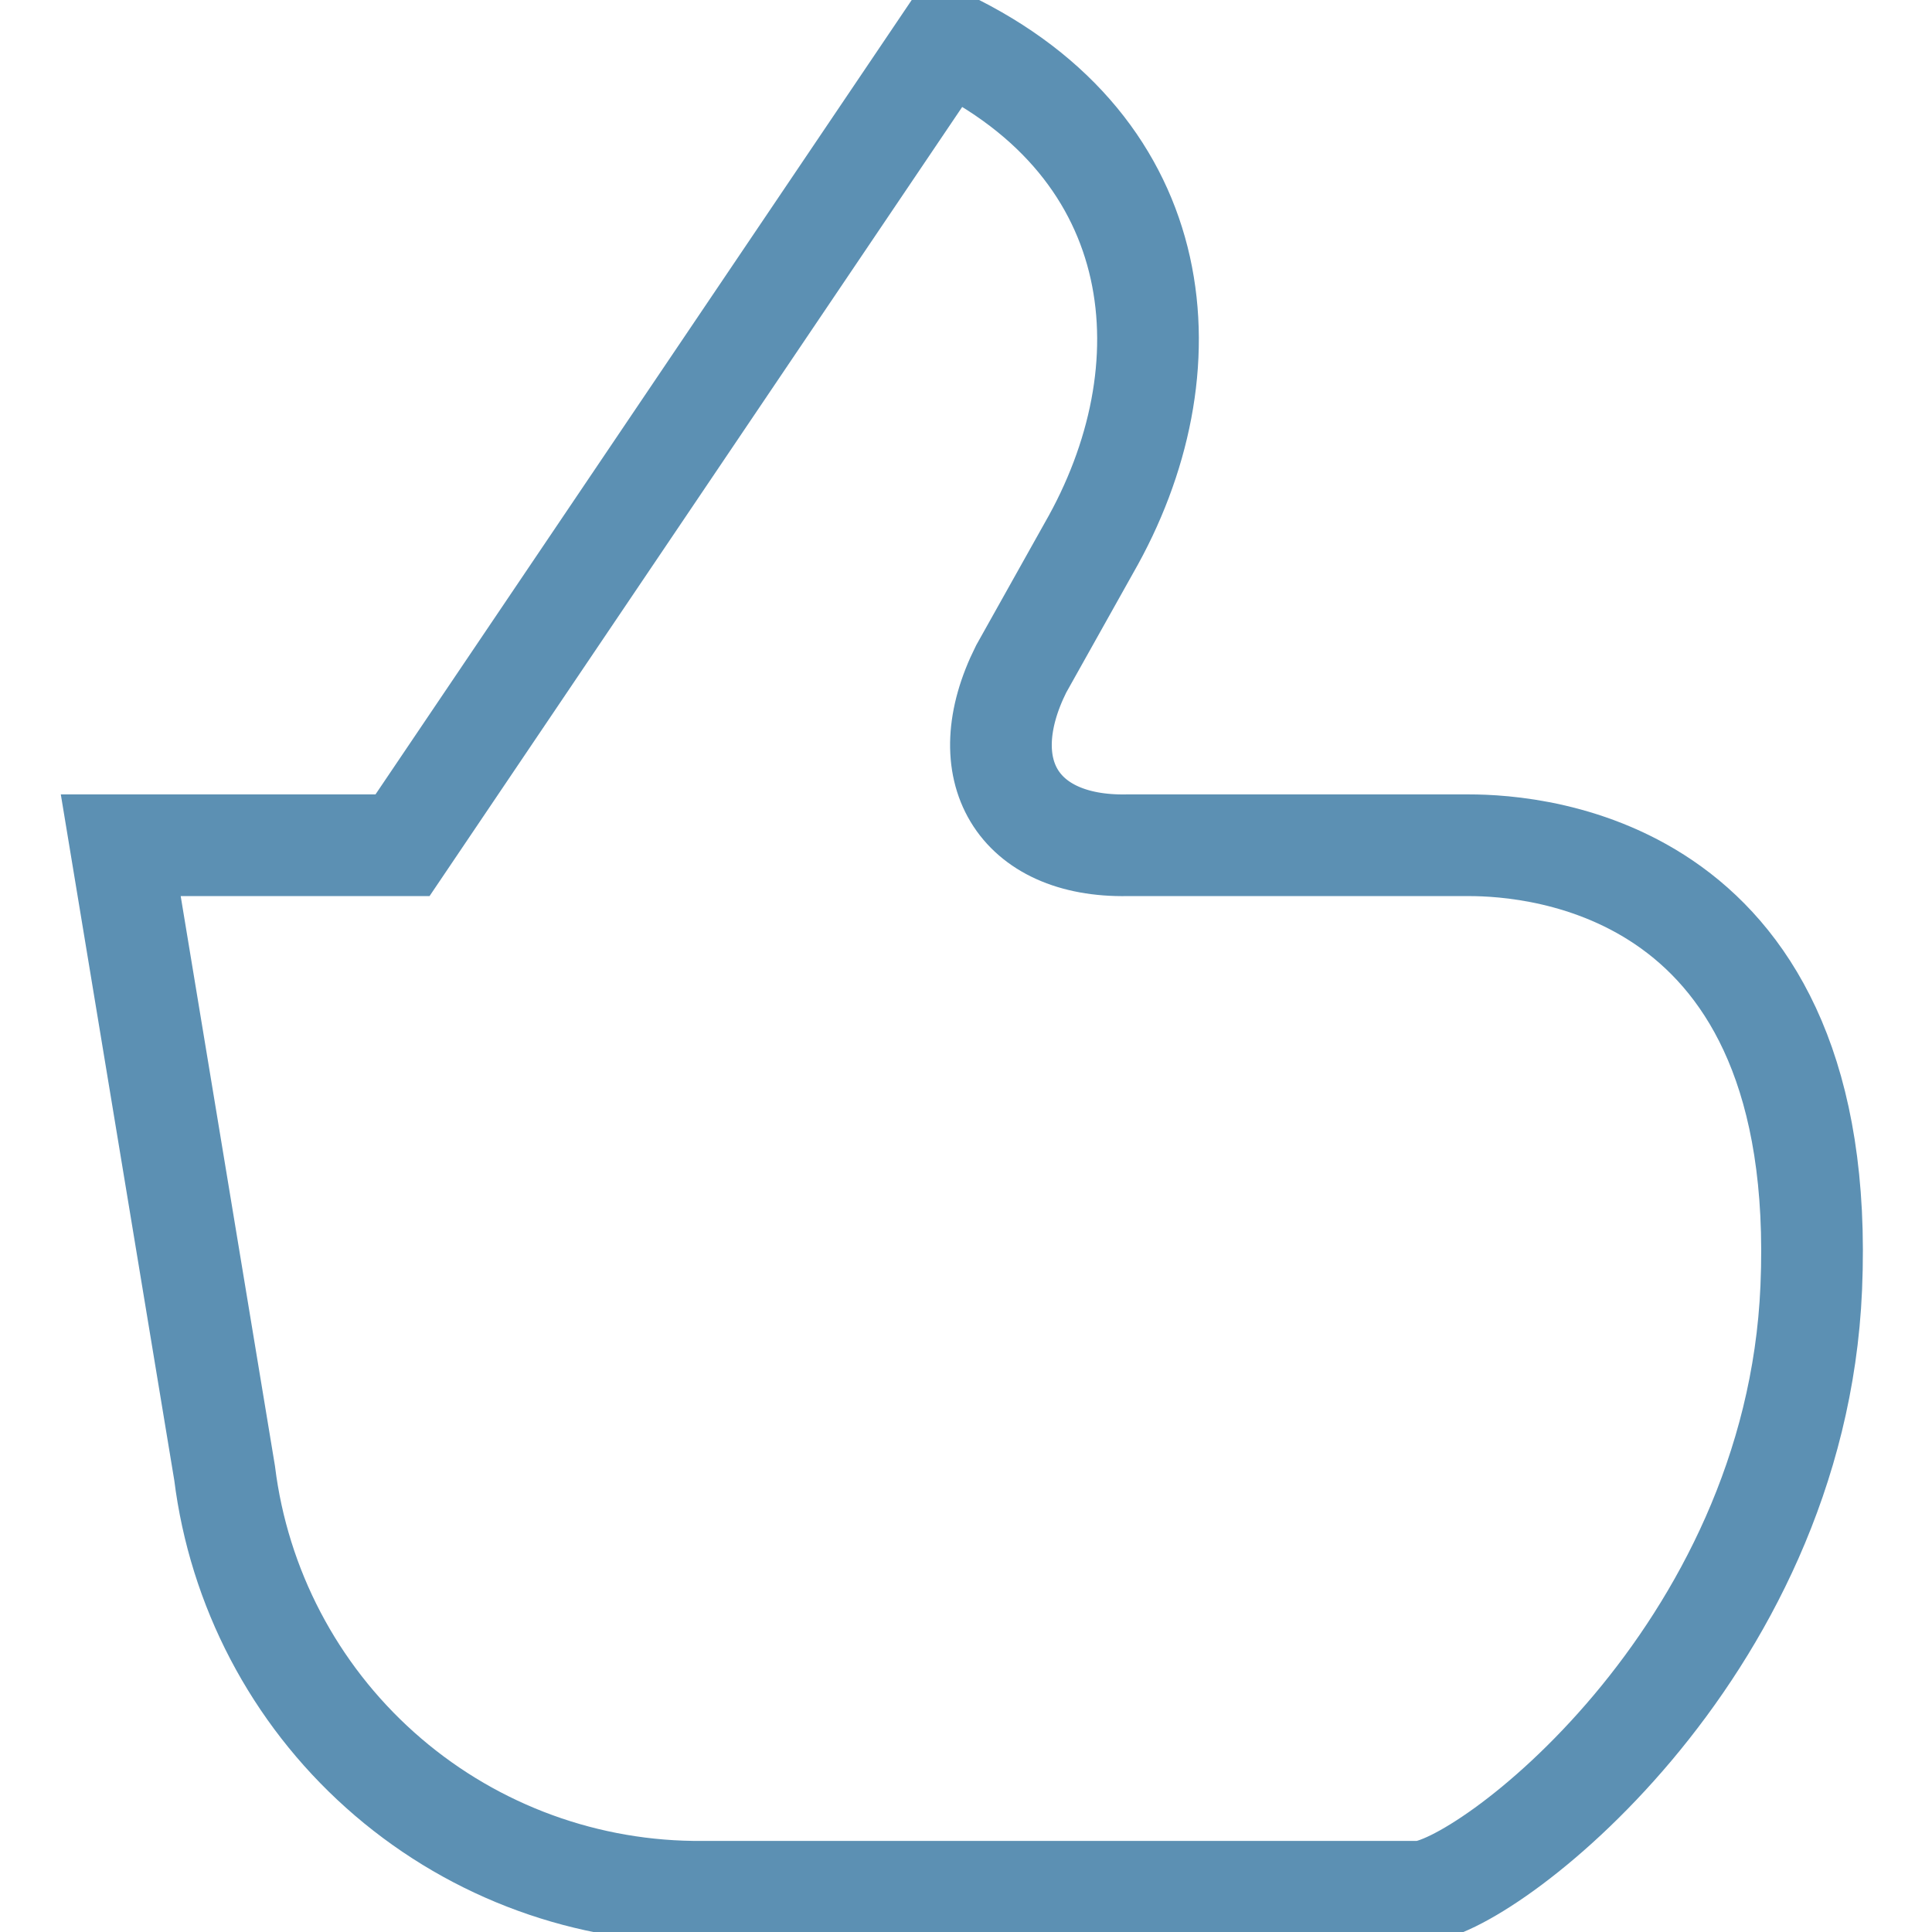 <?xml version="1.0" encoding="UTF-8"?> <svg xmlns="http://www.w3.org/2000/svg" width="38" height="38" viewBox="0 0 38 38" fill="none"><g clip-path="url(#clip0_78_1356)"><path d="M35.625 25.333C35.981 17.013 30.202 16.625 28.896 16.625L22.167 16.625C20.013 16.665 19.095 15.137 20.085 13.158L21.415 10.783C23.425 7.283 23.045 2.913 18.604 0.792L7.917 16.625L2.375 16.625L4.418 28.975C4.698 31.227 5.784 33.301 7.475 34.814C9.166 36.328 11.348 37.178 13.617 37.208L27.906 37.208C29.141 37.208 35.316 32.569 35.625 25.333Z" stroke="#5C90B3" stroke-width="2" stroke-miterlimit="10" stroke-linecap="round"></path></g><defs><clipPath id="clip0_78_1356"><rect width="38" height="38" fill="white" transform="matrix(1 8.74228e-08 8.74228e-08 -1 0 38)"></rect></clipPath></defs></svg> 